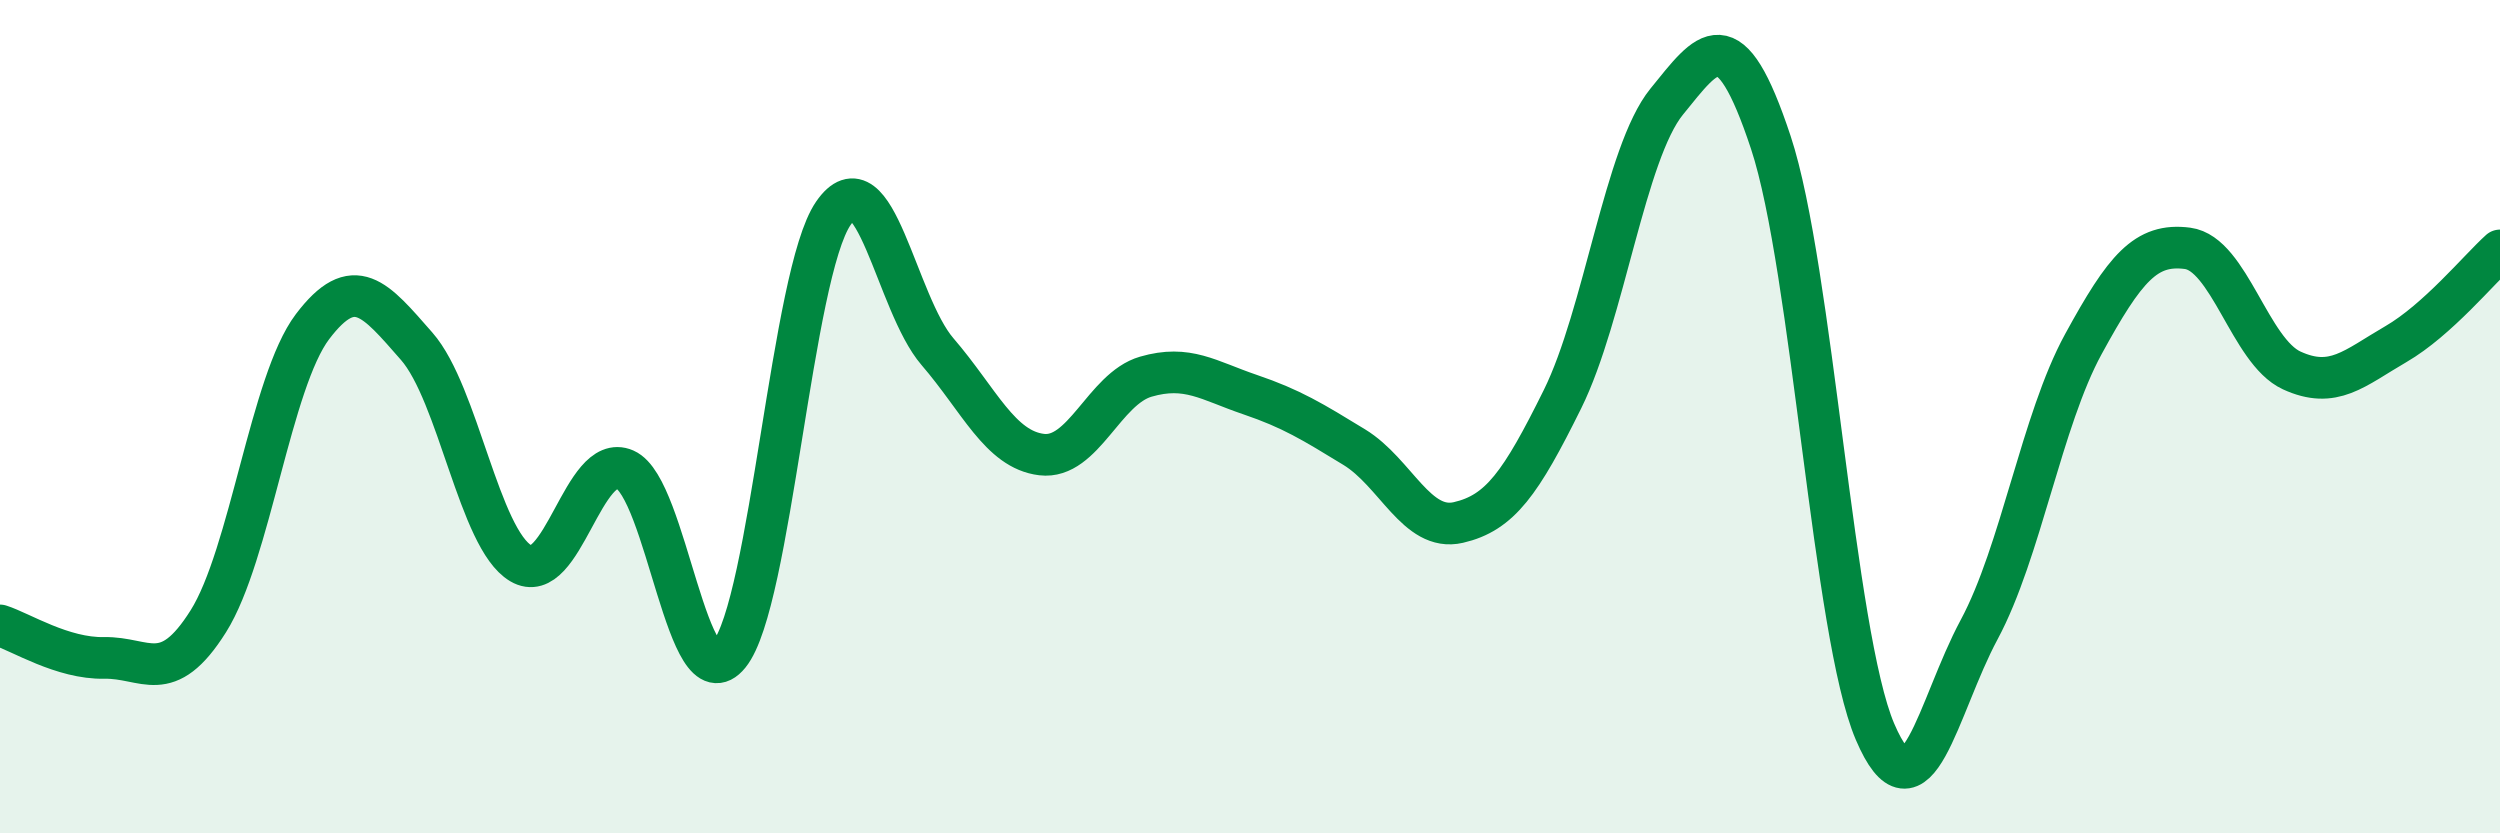 
    <svg width="60" height="20" viewBox="0 0 60 20" xmlns="http://www.w3.org/2000/svg">
      <path
        d="M 0,15.01 C 0.5,15.17 1.5,15.81 2.5,15.79 C 3.5,15.77 4,16.5 5,14.91 C 6,13.32 6.5,9.16 7.5,7.84 C 8.5,6.52 9,7.17 10,8.31 C 11,9.45 11.5,12.93 12.5,13.52 C 13.5,14.11 14,10.83 15,11.27 C 16,11.71 16.5,16.94 17.5,15.71 C 18.5,14.48 19,6.57 20,5.12 C 21,3.67 21.5,7.28 22.5,8.44 C 23.5,9.6 24,10.79 25,10.91 C 26,11.03 26.5,9.33 27.5,9.04 C 28.5,8.75 29,9.13 30,9.47 C 31,9.81 31.5,10.12 32.5,10.73 C 33.5,11.34 34,12.77 35,12.54 C 36,12.31 36.5,11.6 37.5,9.58 C 38.5,7.56 39,3.67 40,2.44 C 41,1.21 41.5,0.4 42.5,3.42 C 43.5,6.44 44,15.22 45,17.56 C 46,19.9 46.5,16.97 47.5,15.11 C 48.5,13.25 49,10.09 50,8.26 C 51,6.43 51.5,5.83 52.5,5.96 C 53.5,6.09 54,8.43 55,8.89 C 56,9.35 56.5,8.84 57.5,8.26 C 58.5,7.68 59.5,6.46 60,6.01L60 20L0 20Z"
        fill="#008740"
        opacity="0.1"
        stroke-linecap="round"
        stroke-linejoin="round"
      />
      <path
        d="M 0,15.01 C 0.5,15.17 1.5,15.81 2.5,15.79 C 3.5,15.77 4,16.5 5,14.91 C 6,13.32 6.5,9.16 7.5,7.84 C 8.5,6.52 9,7.17 10,8.31 C 11,9.45 11.5,12.93 12.5,13.52 C 13.5,14.11 14,10.83 15,11.27 C 16,11.71 16.5,16.94 17.5,15.71 C 18.5,14.48 19,6.57 20,5.12 C 21,3.67 21.5,7.28 22.5,8.44 C 23.5,9.6 24,10.79 25,10.91 C 26,11.03 26.5,9.33 27.5,9.04 C 28.5,8.75 29,9.13 30,9.47 C 31,9.81 31.5,10.12 32.5,10.73 C 33.5,11.34 34,12.77 35,12.54 C 36,12.31 36.5,11.6 37.5,9.58 C 38.5,7.56 39,3.67 40,2.44 C 41,1.21 41.5,0.4 42.5,3.42 C 43.5,6.44 44,15.22 45,17.56 C 46,19.9 46.5,16.97 47.5,15.11 C 48.5,13.25 49,10.09 50,8.26 C 51,6.43 51.5,5.83 52.5,5.96 C 53.5,6.09 54,8.43 55,8.89 C 56,9.35 56.5,8.84 57.5,8.26 C 58.5,7.68 59.5,6.46 60,6.01"
        stroke="#008740"
        stroke-width="1"
        fill="none"
        stroke-linecap="round"
        stroke-linejoin="round"
      />
    </svg>
  